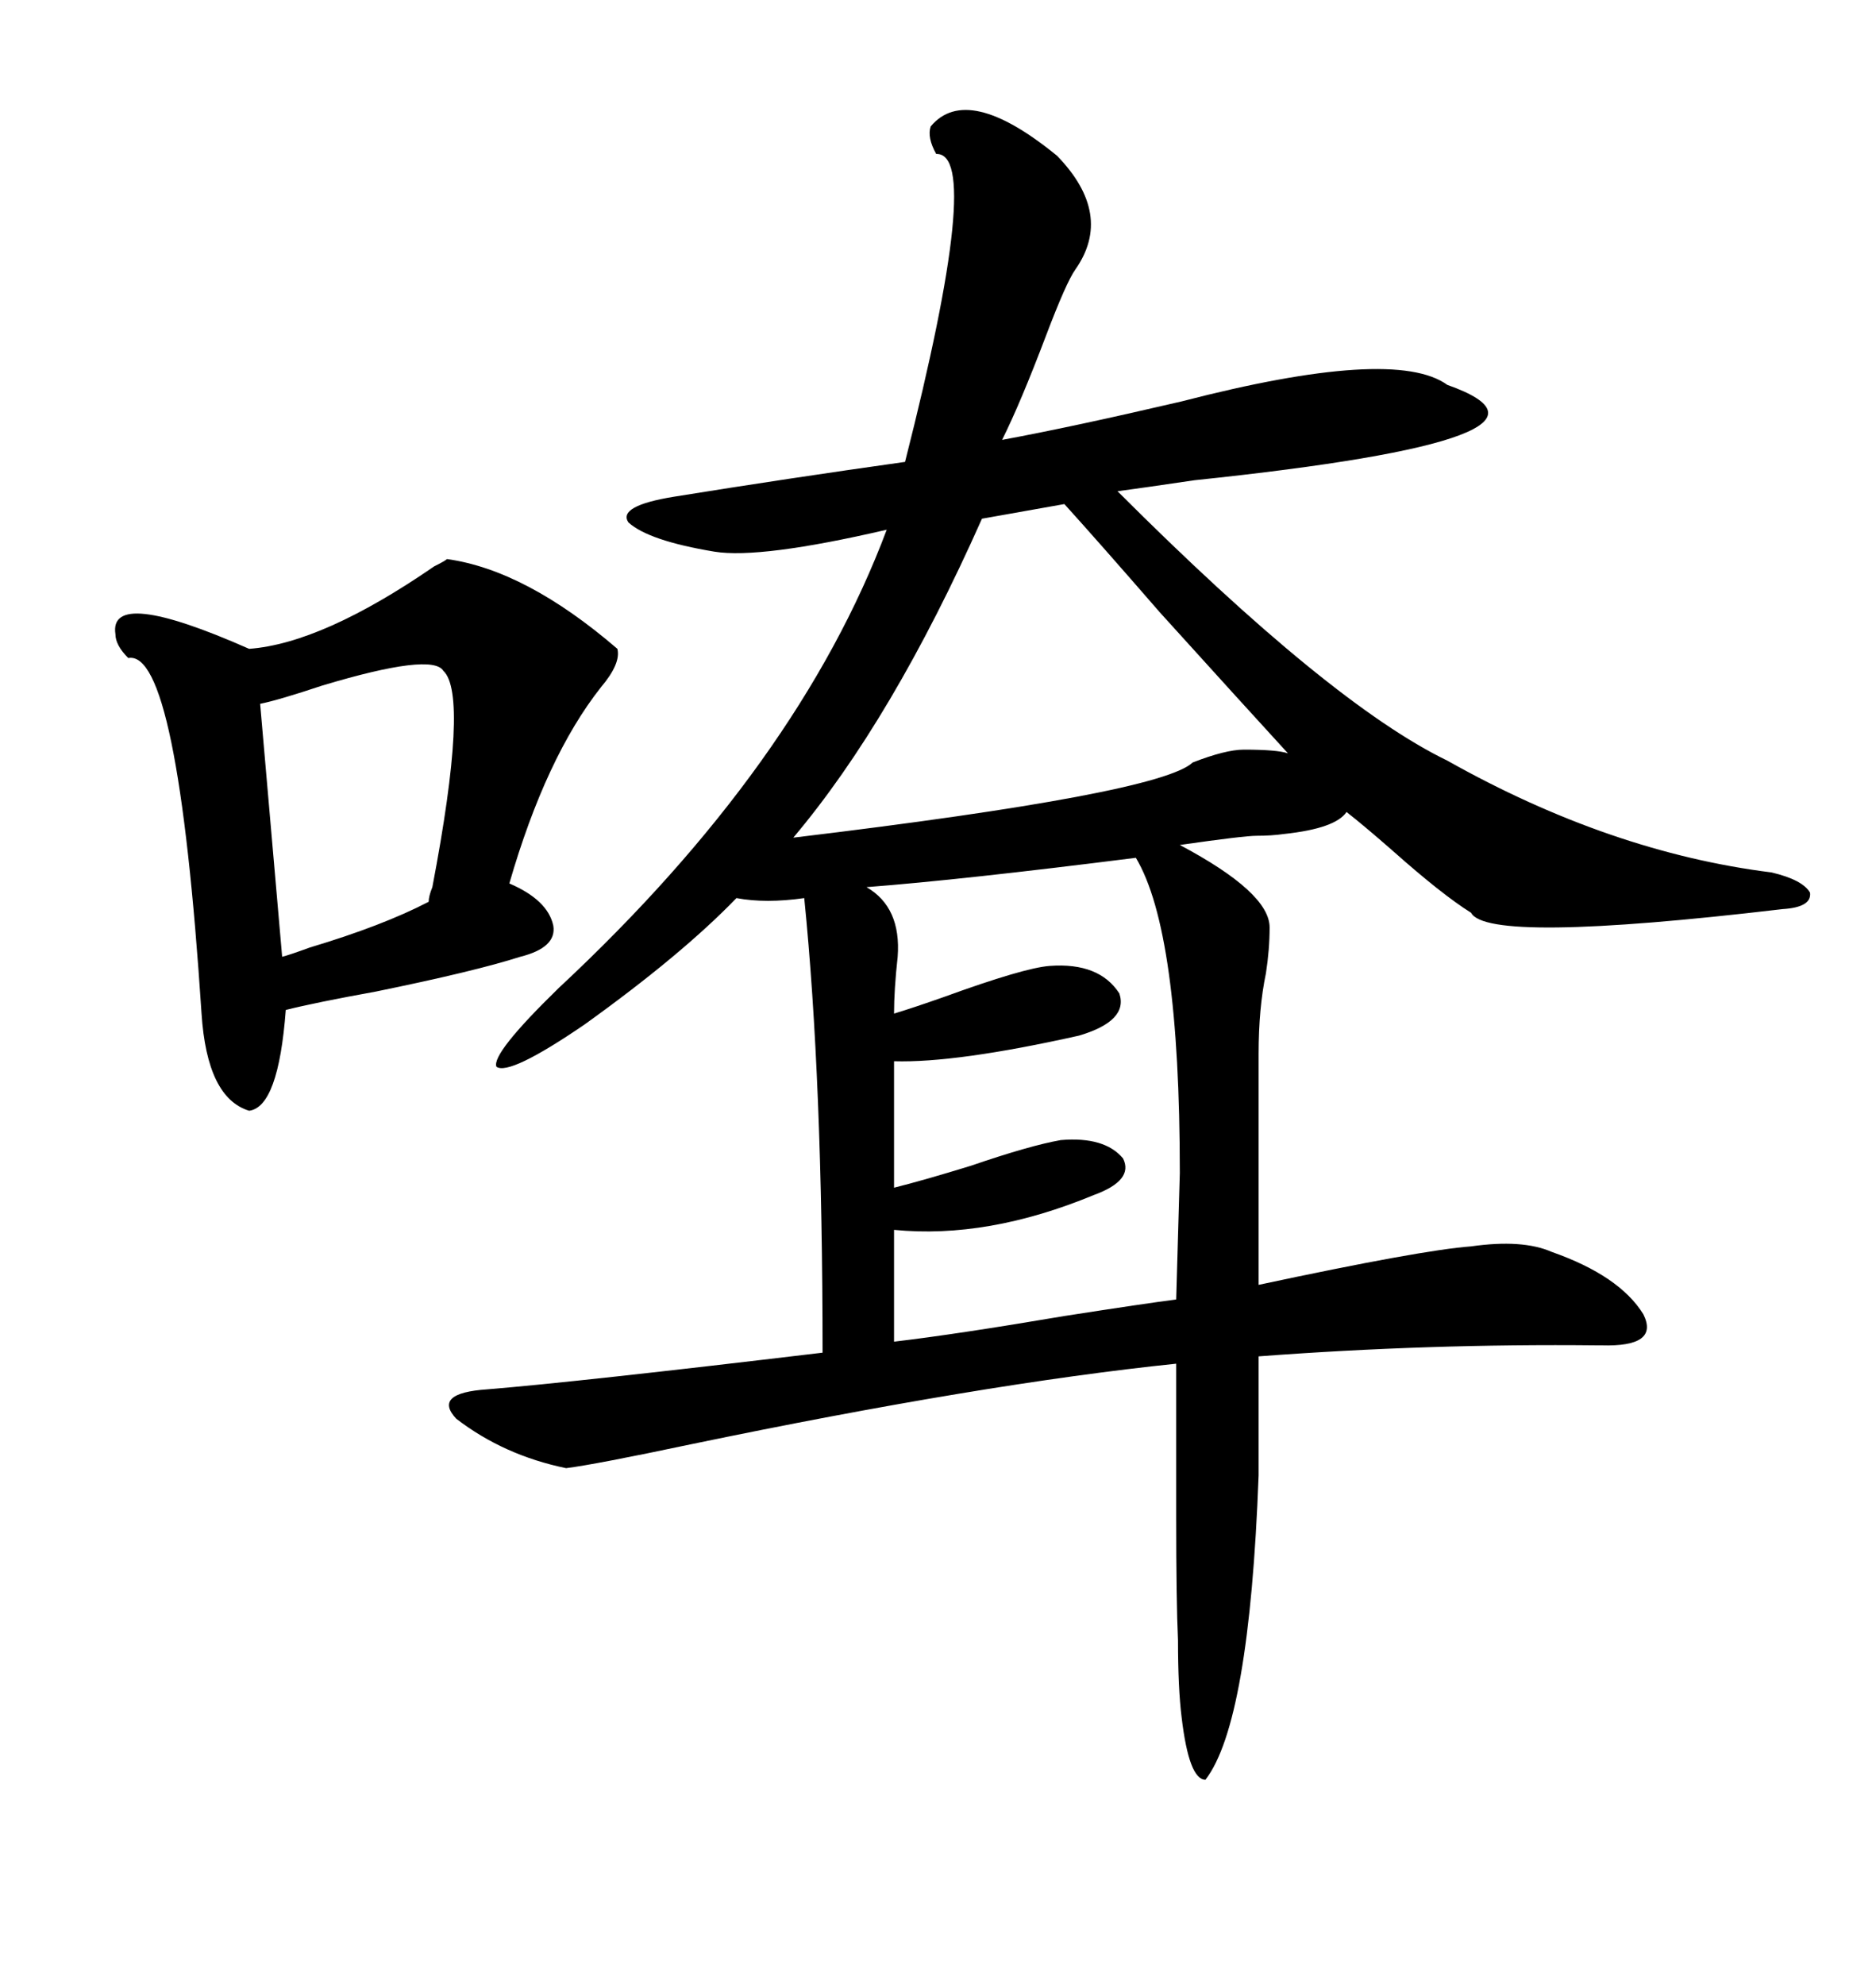 <svg xmlns="http://www.w3.org/2000/svg" xmlns:xlink="http://www.w3.org/1999/xlink" width="300" height="317.285"><path d="M171.97 43.07L171.97 43.07Q170.51 45.12 167.29 53.61L167.29 53.61Q163.18 64.45 160.25 70.31L160.25 70.31Q171.39 68.26 188.96 64.16L188.96 64.16Q222.95 55.37 231.45 61.52L231.45 61.52Q255.47 70.02 191.02 76.76L191.02 76.76Q183.11 77.93 178.71 78.52L178.71 78.52Q212.70 112.50 231.45 121.58L231.45 121.58Q257.52 136.23 283.30 139.45L283.30 139.45Q288.28 140.63 289.45 142.68L289.45 142.68Q289.75 145.02 285.06 145.31L285.06 145.31Q237.89 150.88 235.25 145.90L235.25 145.90Q230.57 142.97 222.66 135.94L222.66 135.94Q217.97 131.84 215.33 129.79L215.33 129.79Q213.57 132.42 205.37 133.30L205.37 133.30Q203.32 133.59 200.98 133.59L200.98 133.59Q198.93 133.59 188.67 135.06L188.67 135.06Q203.03 142.68 203.03 148.24L203.03 148.24Q203.03 151.76 202.44 155.57L202.44 155.57Q201.27 161.13 201.27 168.46L201.27 168.46L201.27 205.37Q227.34 199.80 235.25 199.22L235.25 199.22Q243.46 198.05 248.14 200.10L248.14 200.10Q258.98 203.91 262.79 210.06L262.79 210.06Q265.43 215.33 256.05 215.04L256.05 215.04Q256.05 215.04 255.47 215.04L255.47 215.04Q228.52 214.75 201.27 216.80L201.27 216.80L201.27 235.84Q199.80 275.39 192.77 284.47L192.77 284.47Q190.14 284.47 188.96 274.51L188.96 274.51Q188.38 269.82 188.38 262.21L188.38 262.21Q188.09 256.05 188.09 242.29L188.09 242.29L188.09 217.97Q157.03 221.19 110.45 230.86L110.45 230.86Q95.21 234.08 90.53 234.67L90.53 234.67Q80.57 232.62 72.95 226.76L72.95 226.76Q69.14 222.66 77.93 222.07L77.93 222.07Q92.29 220.90 131.54 216.21L131.54 216.21Q131.54 172.56 128.61 143.55L128.61 143.55Q122.46 144.43 117.77 143.55L117.77 143.55Q108.98 152.64 93.46 163.77L93.46 163.77Q81.45 171.97 79.39 170.51L79.39 170.51Q78.52 168.46 89.36 157.91L89.36 157.91Q127.73 122.17 141.80 84.67L141.80 84.67Q121.58 89.36 114.26 88.18L114.26 88.18Q103.71 86.43 100.49 83.50L100.49 83.50Q98.73 80.86 107.81 79.39L107.81 79.39Q125.98 76.46 144.73 73.83L144.73 73.83Q157.32 24.32 149.71 24.61L149.71 24.61Q148.24 21.97 148.83 20.21L148.83 20.21Q154.69 13.18 169.04 24.90L169.04 24.90Q178.13 34.28 171.97 43.07ZM71.48 89.36L71.48 89.36Q84.08 91.11 98.73 103.71L98.73 103.71Q99.32 106.05 96.09 109.86L96.09 109.86Q87.30 121.00 81.45 141.21L81.45 141.21Q87.60 143.85 88.48 147.95L88.48 147.95Q89.06 151.46 83.20 152.93L83.20 152.93Q75.88 155.27 60.06 158.50L60.06 158.50Q50.39 160.25 45.70 161.43L45.70 161.43Q44.53 176.95 39.84 177.54L39.84 177.54Q33.11 175.49 32.23 162.01L32.23 162.01Q28.42 103.71 20.51 105.18L20.51 105.18Q18.46 103.13 18.46 101.37L18.46 101.37Q17.29 93.75 39.84 103.71L39.84 103.71Q51.56 102.83 69.43 90.53L69.43 90.53Q71.19 89.65 71.48 89.36ZM142.97 196.58L142.97 196.58L142.97 214.45Q152.93 213.28 170.21 210.35L170.21 210.35Q183.40 208.30 188.09 207.71L188.09 207.71L188.67 187.50Q188.67 148.83 181.64 137.11L181.64 137.11Q153.81 140.63 138.57 141.80L138.57 141.80Q144.14 145.02 143.55 152.93L143.55 152.93Q142.97 158.20 142.97 162.01L142.97 162.01Q145.90 161.13 150.88 159.38L150.88 159.38Q163.77 154.69 167.87 154.39L167.87 154.39Q175.78 153.81 179.00 158.79L179.00 158.79Q180.47 163.18 172.56 165.53L172.56 165.53Q152.93 169.92 142.97 169.63L142.97 169.63L142.97 189.84Q147.66 188.67 155.27 186.33L155.27 186.33Q164.65 183.11 169.63 182.23L169.63 182.23Q176.66 181.64 179.59 185.16L179.59 185.16Q181.35 188.67 174.90 191.02L174.90 191.02Q157.91 198.05 142.97 196.58ZM198.93 119.82L198.93 119.82Q204.20 119.82 205.96 120.41L205.96 120.41Q199.51 113.38 185.45 97.85L185.45 97.85Q175.78 86.72 170.21 80.57L170.21 80.57L157.03 82.91Q142.68 115.14 126.86 133.89L126.86 133.89Q185.45 126.86 190.72 121.88L190.72 121.88Q196.00 119.82 198.93 119.82ZM70.90 107.23L70.90 107.23Q69.14 104.30 51.56 109.57L51.56 109.57Q44.53 111.91 41.60 112.50L41.60 112.50L45.12 152.93Q46.29 152.64 49.51 151.46L49.51 151.46Q61.23 147.95 68.55 144.14L68.55 144.14Q68.55 143.26 69.14 141.80L69.14 141.80Q75 111.04 70.90 107.23Z"/></svg>